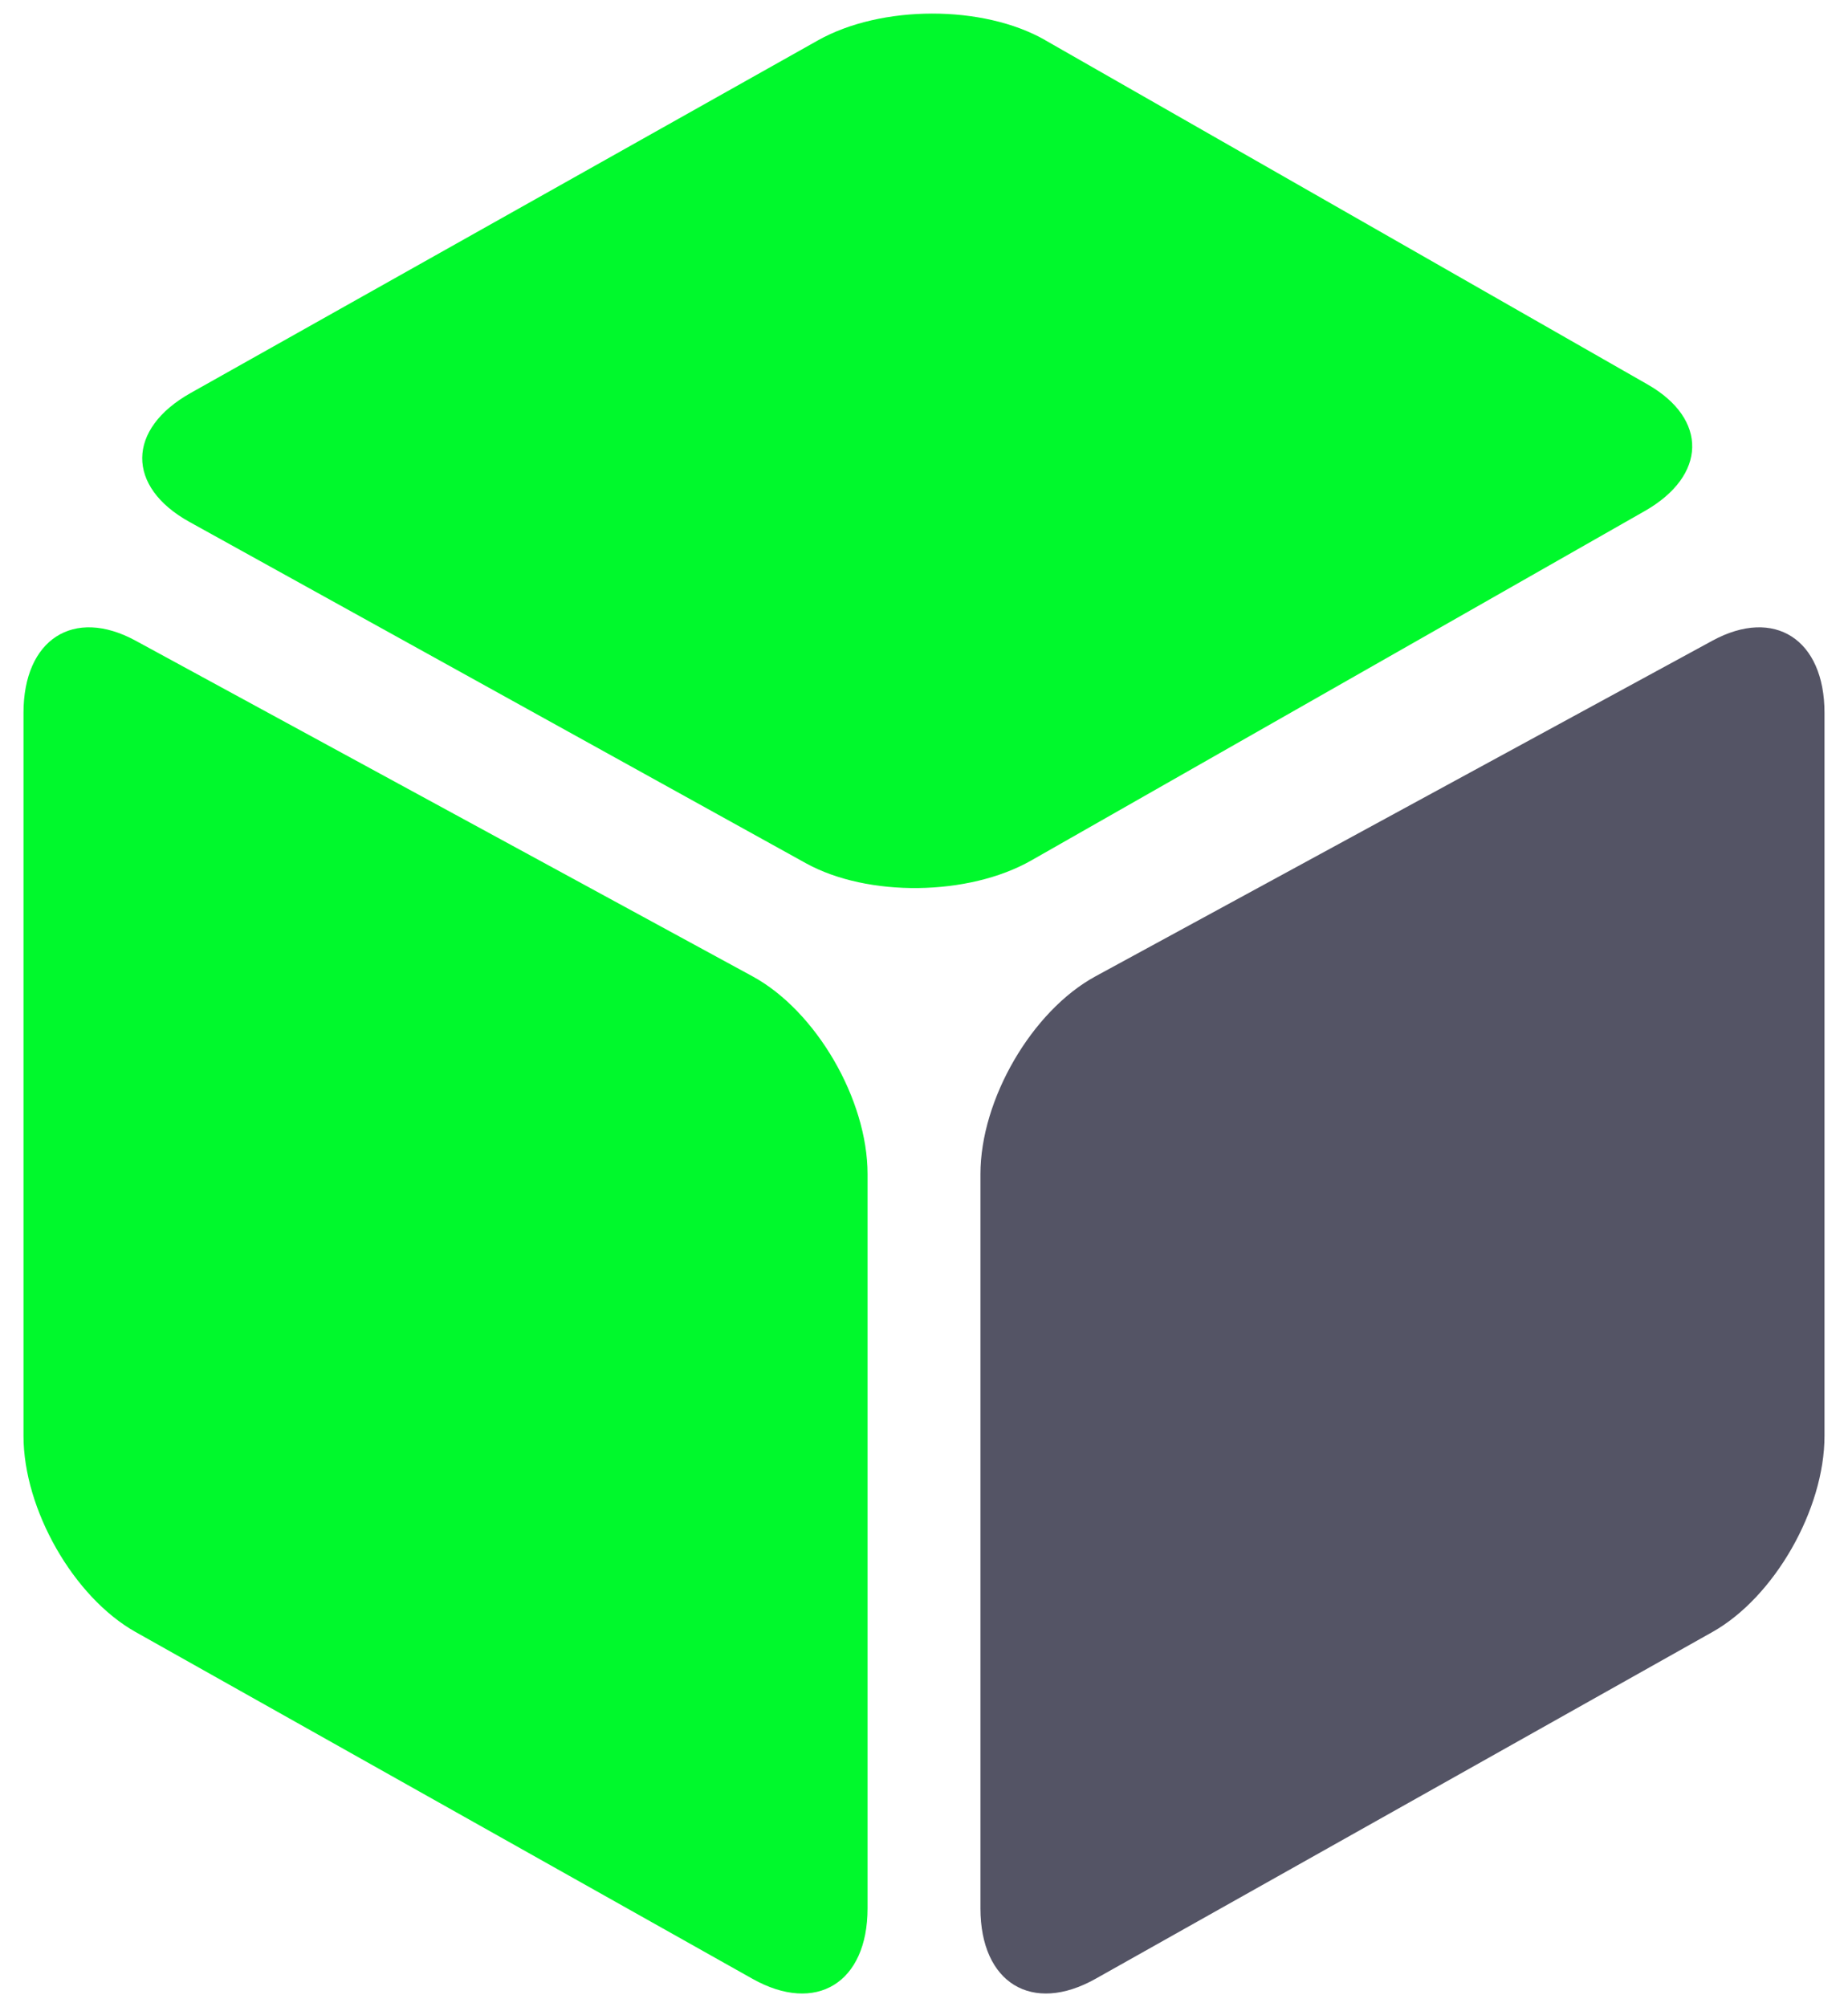 <svg xmlns="http://www.w3.org/2000/svg" id="Layer_1" viewBox="0 0 500 542.83"><defs><style>      .cls-1 {        fill: #545465;      }      .cls-2 {        fill: #00f92c;      }    </style></defs><path class="cls-1" d="M463.32,441.38l-166.92,93.8c-17.18,9.65-31.13,1.13-31.13-19.06v-198.59c0-20.19,13.95-44.14,31.13-53.48l166.92-90.78c16.76-9.11,30.32-.37,30.32,19.51v195.57c0,19.88-13.56,43.61-30.32,53.03Z"></path><path class="cls-2" d="M36.68,441.38l166.92,93.8c17.18,9.65,31.13,1.13,31.13-19.06v-198.59c0-20.19-13.95-44.14-31.13-53.48L36.68,173.27c-16.76-9.11-30.32-.37-30.32,19.51v195.57c0,19.88,13.56,43.61,30.32,53.03Z"></path><path class="cls-2" d="M282.76,10.85l163.04,93.14c16.37,9.35,16.01,24.65-.77,34.21l-166,94.51c-16.96,9.66-44.27,10-61.01.74L51.27,141.16c-17.17-9.5-17.04-25.12.31-34.87L221.3,10.92c17.16-9.64,44.69-9.66,61.47-.08Z"></path></svg>